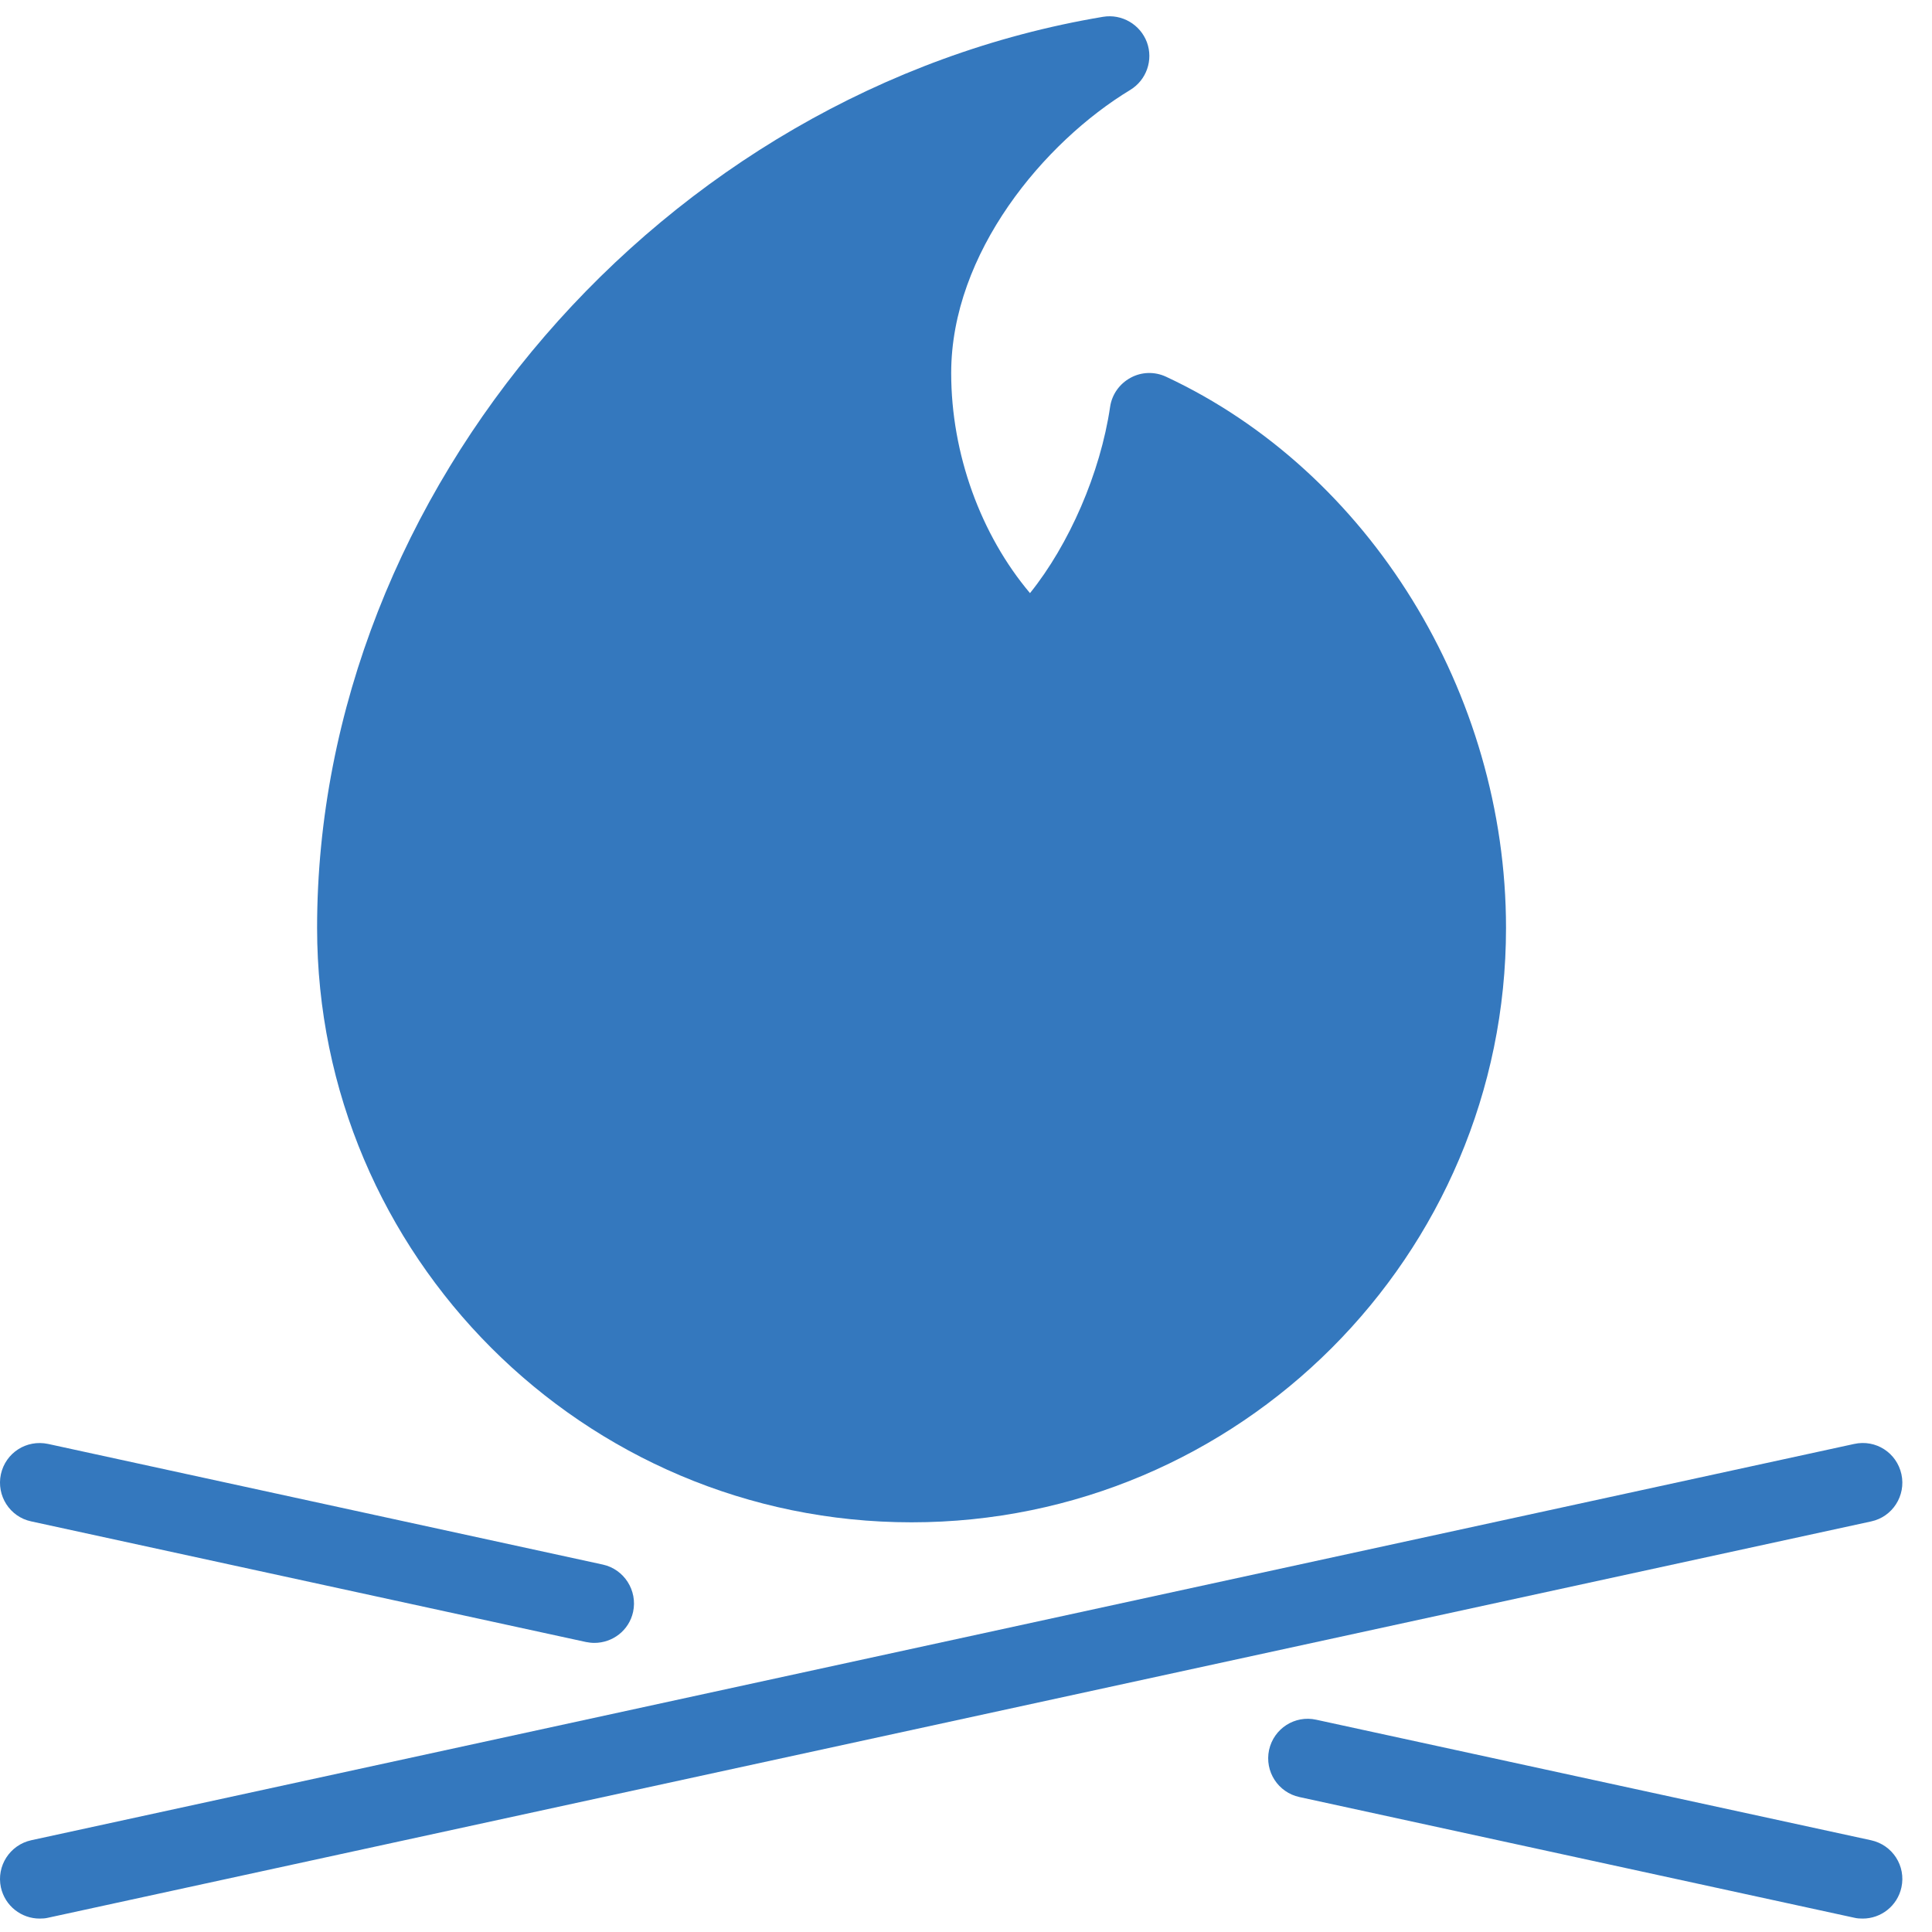 <?xml version="1.0" encoding="UTF-8" standalone="no"?>
<svg width="39px" height="39px" viewBox="0 0 39 39" version="1.1" xmlns="http://www.w3.org/2000/svg" xmlns:xlink="http://www.w3.org/1999/xlink" xmlns:sketch="http://www.bohemiancoding.com/sketch/ns">
    <!-- Generator: Sketch 3.4.4 (17249) - http://www.bohemiancoding.com/sketch -->
    <title>Fire-icon</title>
    <desc>Created with Sketch.</desc>
    <defs></defs>
    <g id="Page-1" stroke="none" stroke-width="1" fill="none" fill-rule="evenodd" sketch:type="MSPage">
        <g id="Coverage" sketch:type="MSArtboardGroup" transform="translate(-1032, -2033)" fill="#3478be">
            <g id="Discounts" sketch:type="MSLayerGroup" transform="translate(0, 1933)">
                <g id="Fire-icon" transform="translate(1032, 100)" sketch:type="MSShapeGroup">
                    <path d="M18.401,30.73 C25.019,30.73 30.401,25.346 30.401,18.73 C30.401,13.989 27.641,9.519 23.539,7.605 C23.31,7.498 23.044,7.504 22.822,7.626 C22.6,7.746 22.446,7.962 22.409,8.213 C22.212,9.552 21.579,10.995 20.792,11.973 C19.798,10.795 19.201,9.162 19.201,7.53 C19.201,5.107 21.075,2.869 22.816,1.815 C23.144,1.615 23.284,1.211 23.152,0.853 C23.017,0.493 22.646,0.277 22.268,0.339 C13.371,1.827 6.401,9.904 6.401,18.73 C6.401,25.346 11.784,30.73 18.401,30.73" id="Fill-110"></path>
                    <path d="M38.383,29.76 C38.288,29.326 37.866,29.052 37.429,29.148 L0.629,37.148 C0.2,37.243 -0.075,37.667 0.018,38.099 C0.101,38.475 0.432,38.729 0.8,38.729 C0.856,38.729 0.914,38.726 0.971,38.712 L37.771,30.712 C38.203,30.62 38.477,30.192 38.383,29.76" id="Fill-111"></path>
                    <path d="M0.629,30.711 L11.828,33.146 C11.885,33.157 11.941,33.164 11.997,33.164 C12.367,33.164 12.698,32.913 12.78,32.538 C12.873,32.106 12.599,31.677 12.169,31.583 L0.972,29.148 C0.535,29.055 0.114,29.325 0.018,29.759 C-0.075,30.193 0.199,30.62 0.629,30.711" id="Fill-112"></path>
                    <path d="M37.77,37.148 L26.57,34.715 C26.138,34.619 25.714,34.892 25.618,35.324 C25.525,35.76 25.8,36.182 26.231,36.276 L37.431,38.712 C37.488,38.726 37.544,38.729 37.602,38.729 C37.97,38.729 38.301,38.475 38.383,38.099 C38.477,37.667 38.204,37.243 37.77,37.148" id="Fill-113"></path>
                </g>
            </g>
        </g>
    </g>
</svg>
